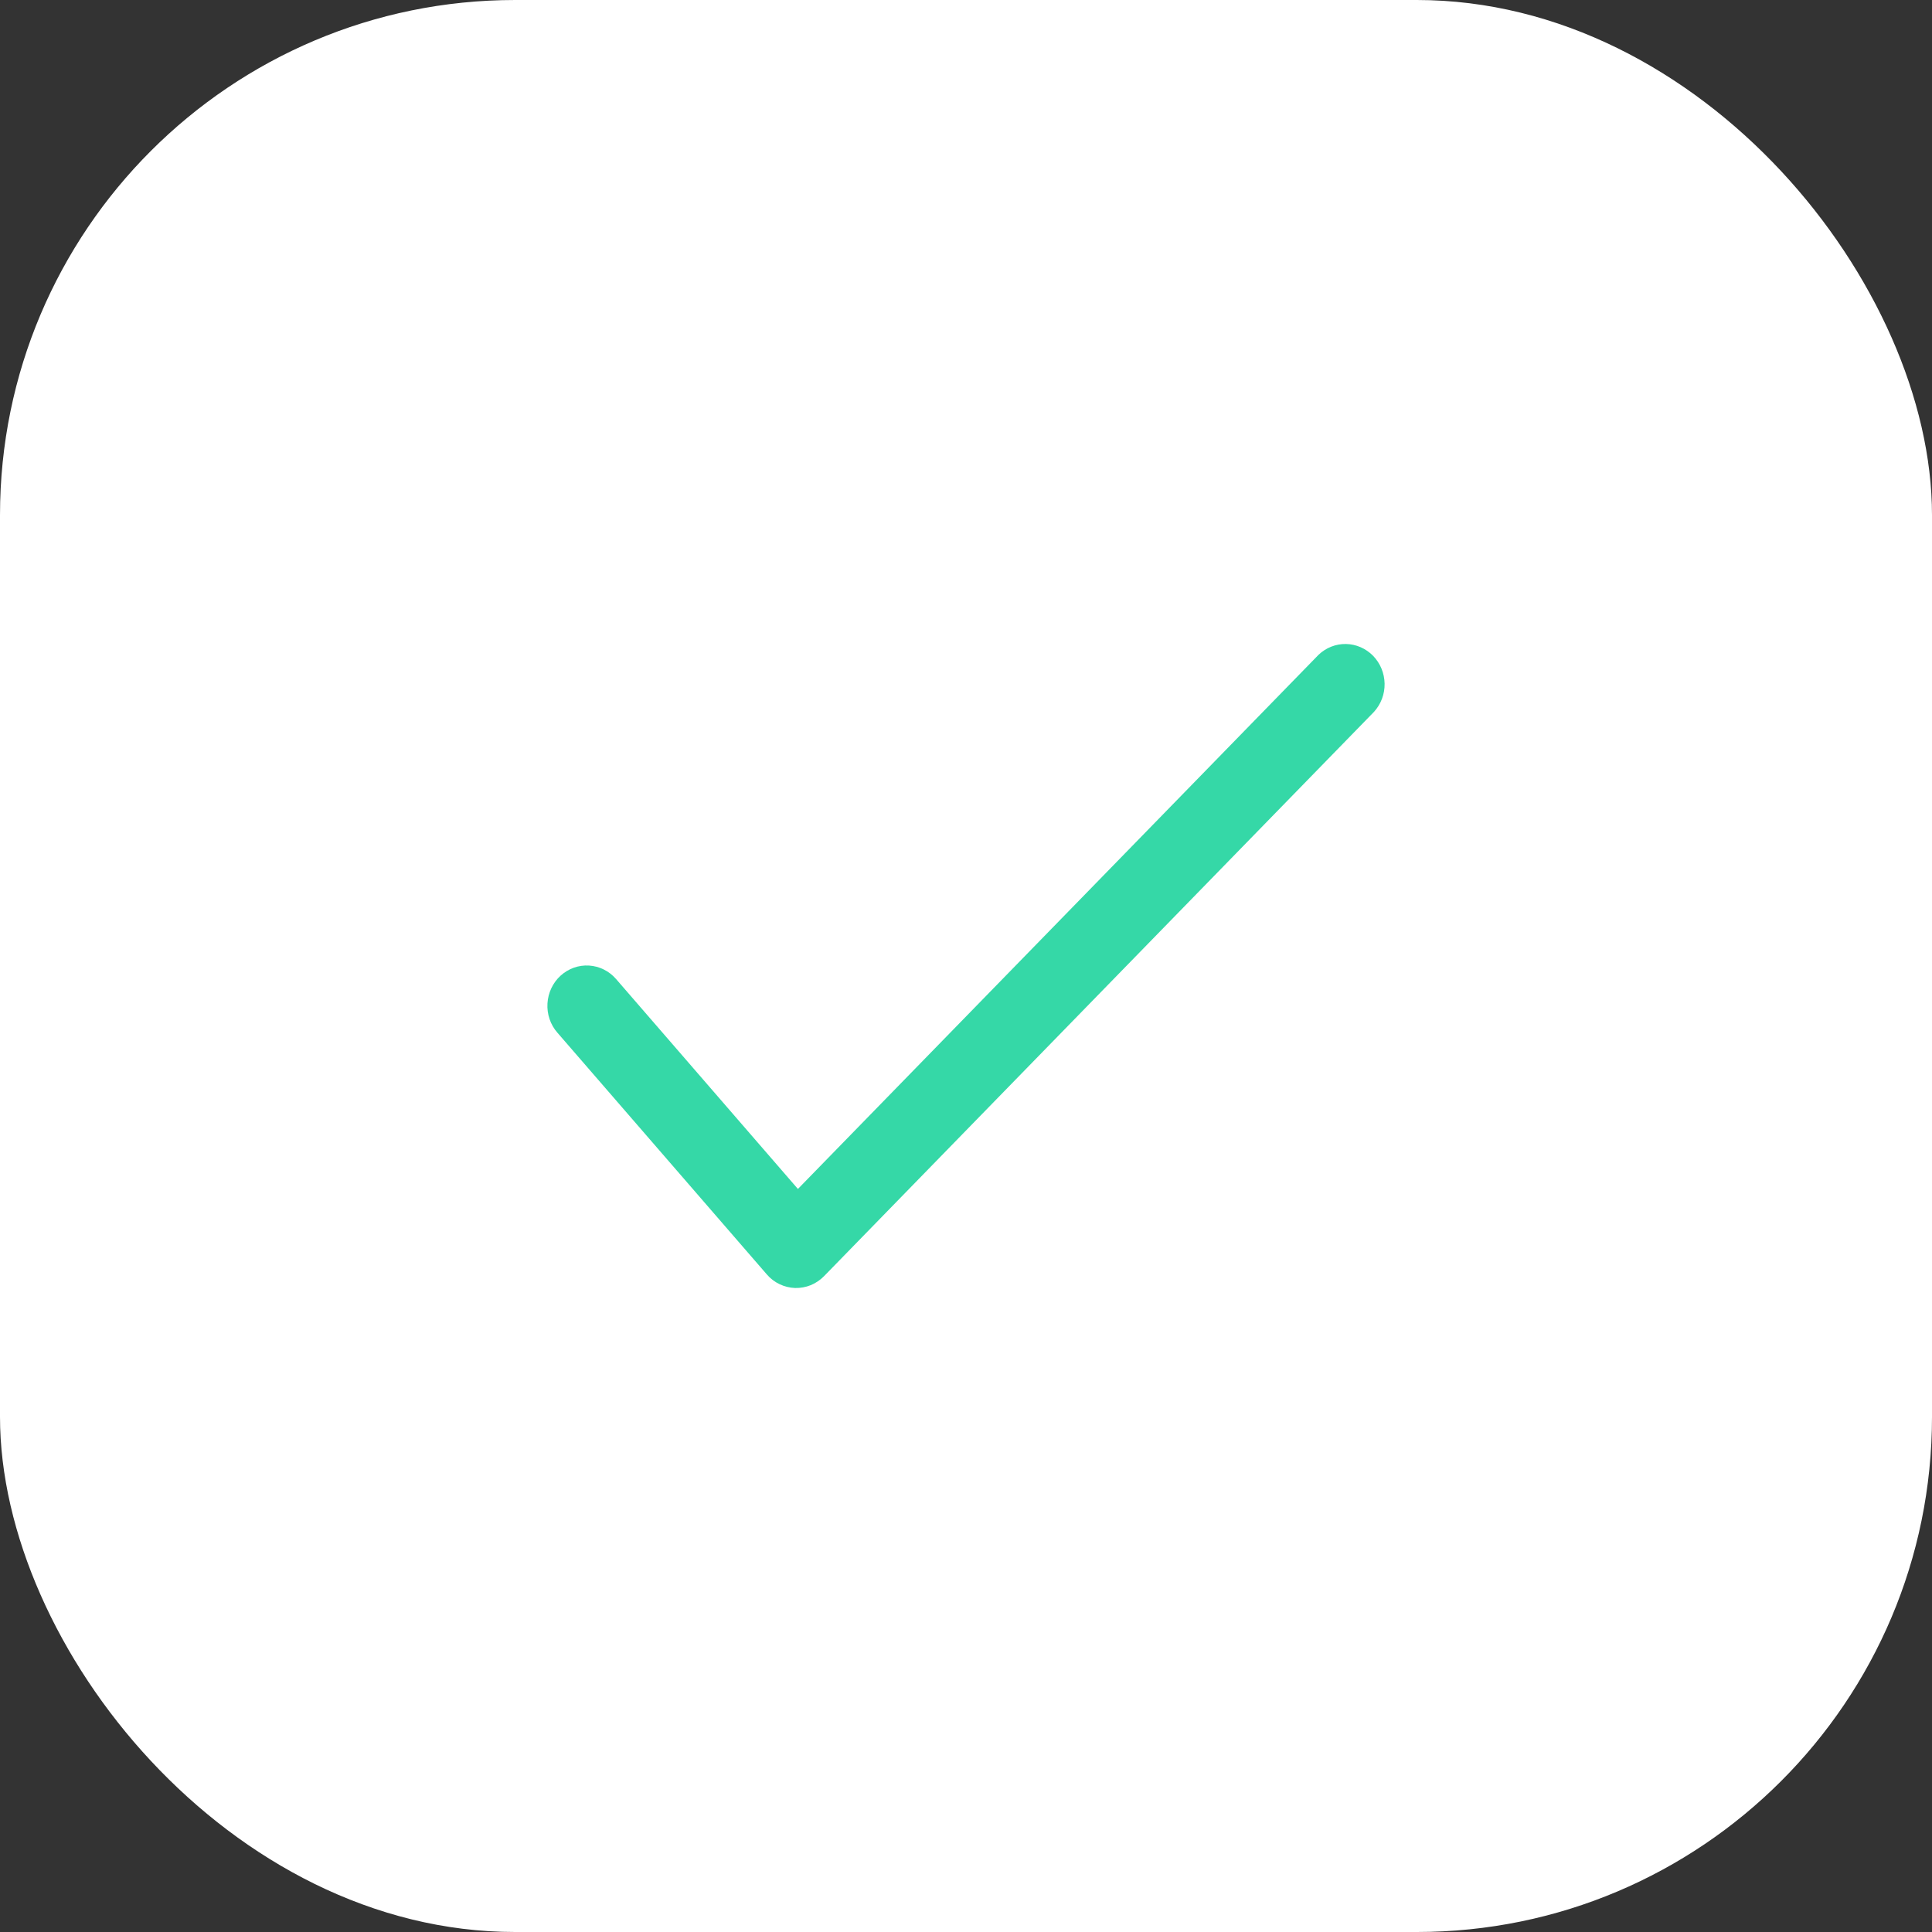 <svg width="30" height="30" viewBox="0 0 30 30" fill="none" xmlns="http://www.w3.org/2000/svg">
<rect x="0" y="0" width="30" height="30" fill="#333333" stroke="none"/>
<rect width="30" height="30" rx="8" fill="white"/>
<path d="M12.39 18.462L9.567 15.203C9.459 15.078 9.308 15.003 9.146 14.993C8.985 14.983 8.826 15.04 8.705 15.15C8.584 15.26 8.511 15.415 8.501 15.581C8.491 15.747 8.546 15.91 8.654 16.034L11.908 19.79C11.963 19.854 12.03 19.905 12.106 19.941C12.181 19.977 12.263 19.997 12.346 20C12.429 20.002 12.512 19.987 12.589 19.956C12.666 19.924 12.736 19.877 12.795 19.817L21.336 11.053C21.444 10.934 21.503 10.777 21.5 10.615C21.497 10.453 21.433 10.298 21.321 10.183C21.209 10.069 21.059 10.003 20.901 10C20.743 9.997 20.59 10.057 20.474 10.168L12.39 18.462Z" fill="#35D8A7"/>
</svg>
